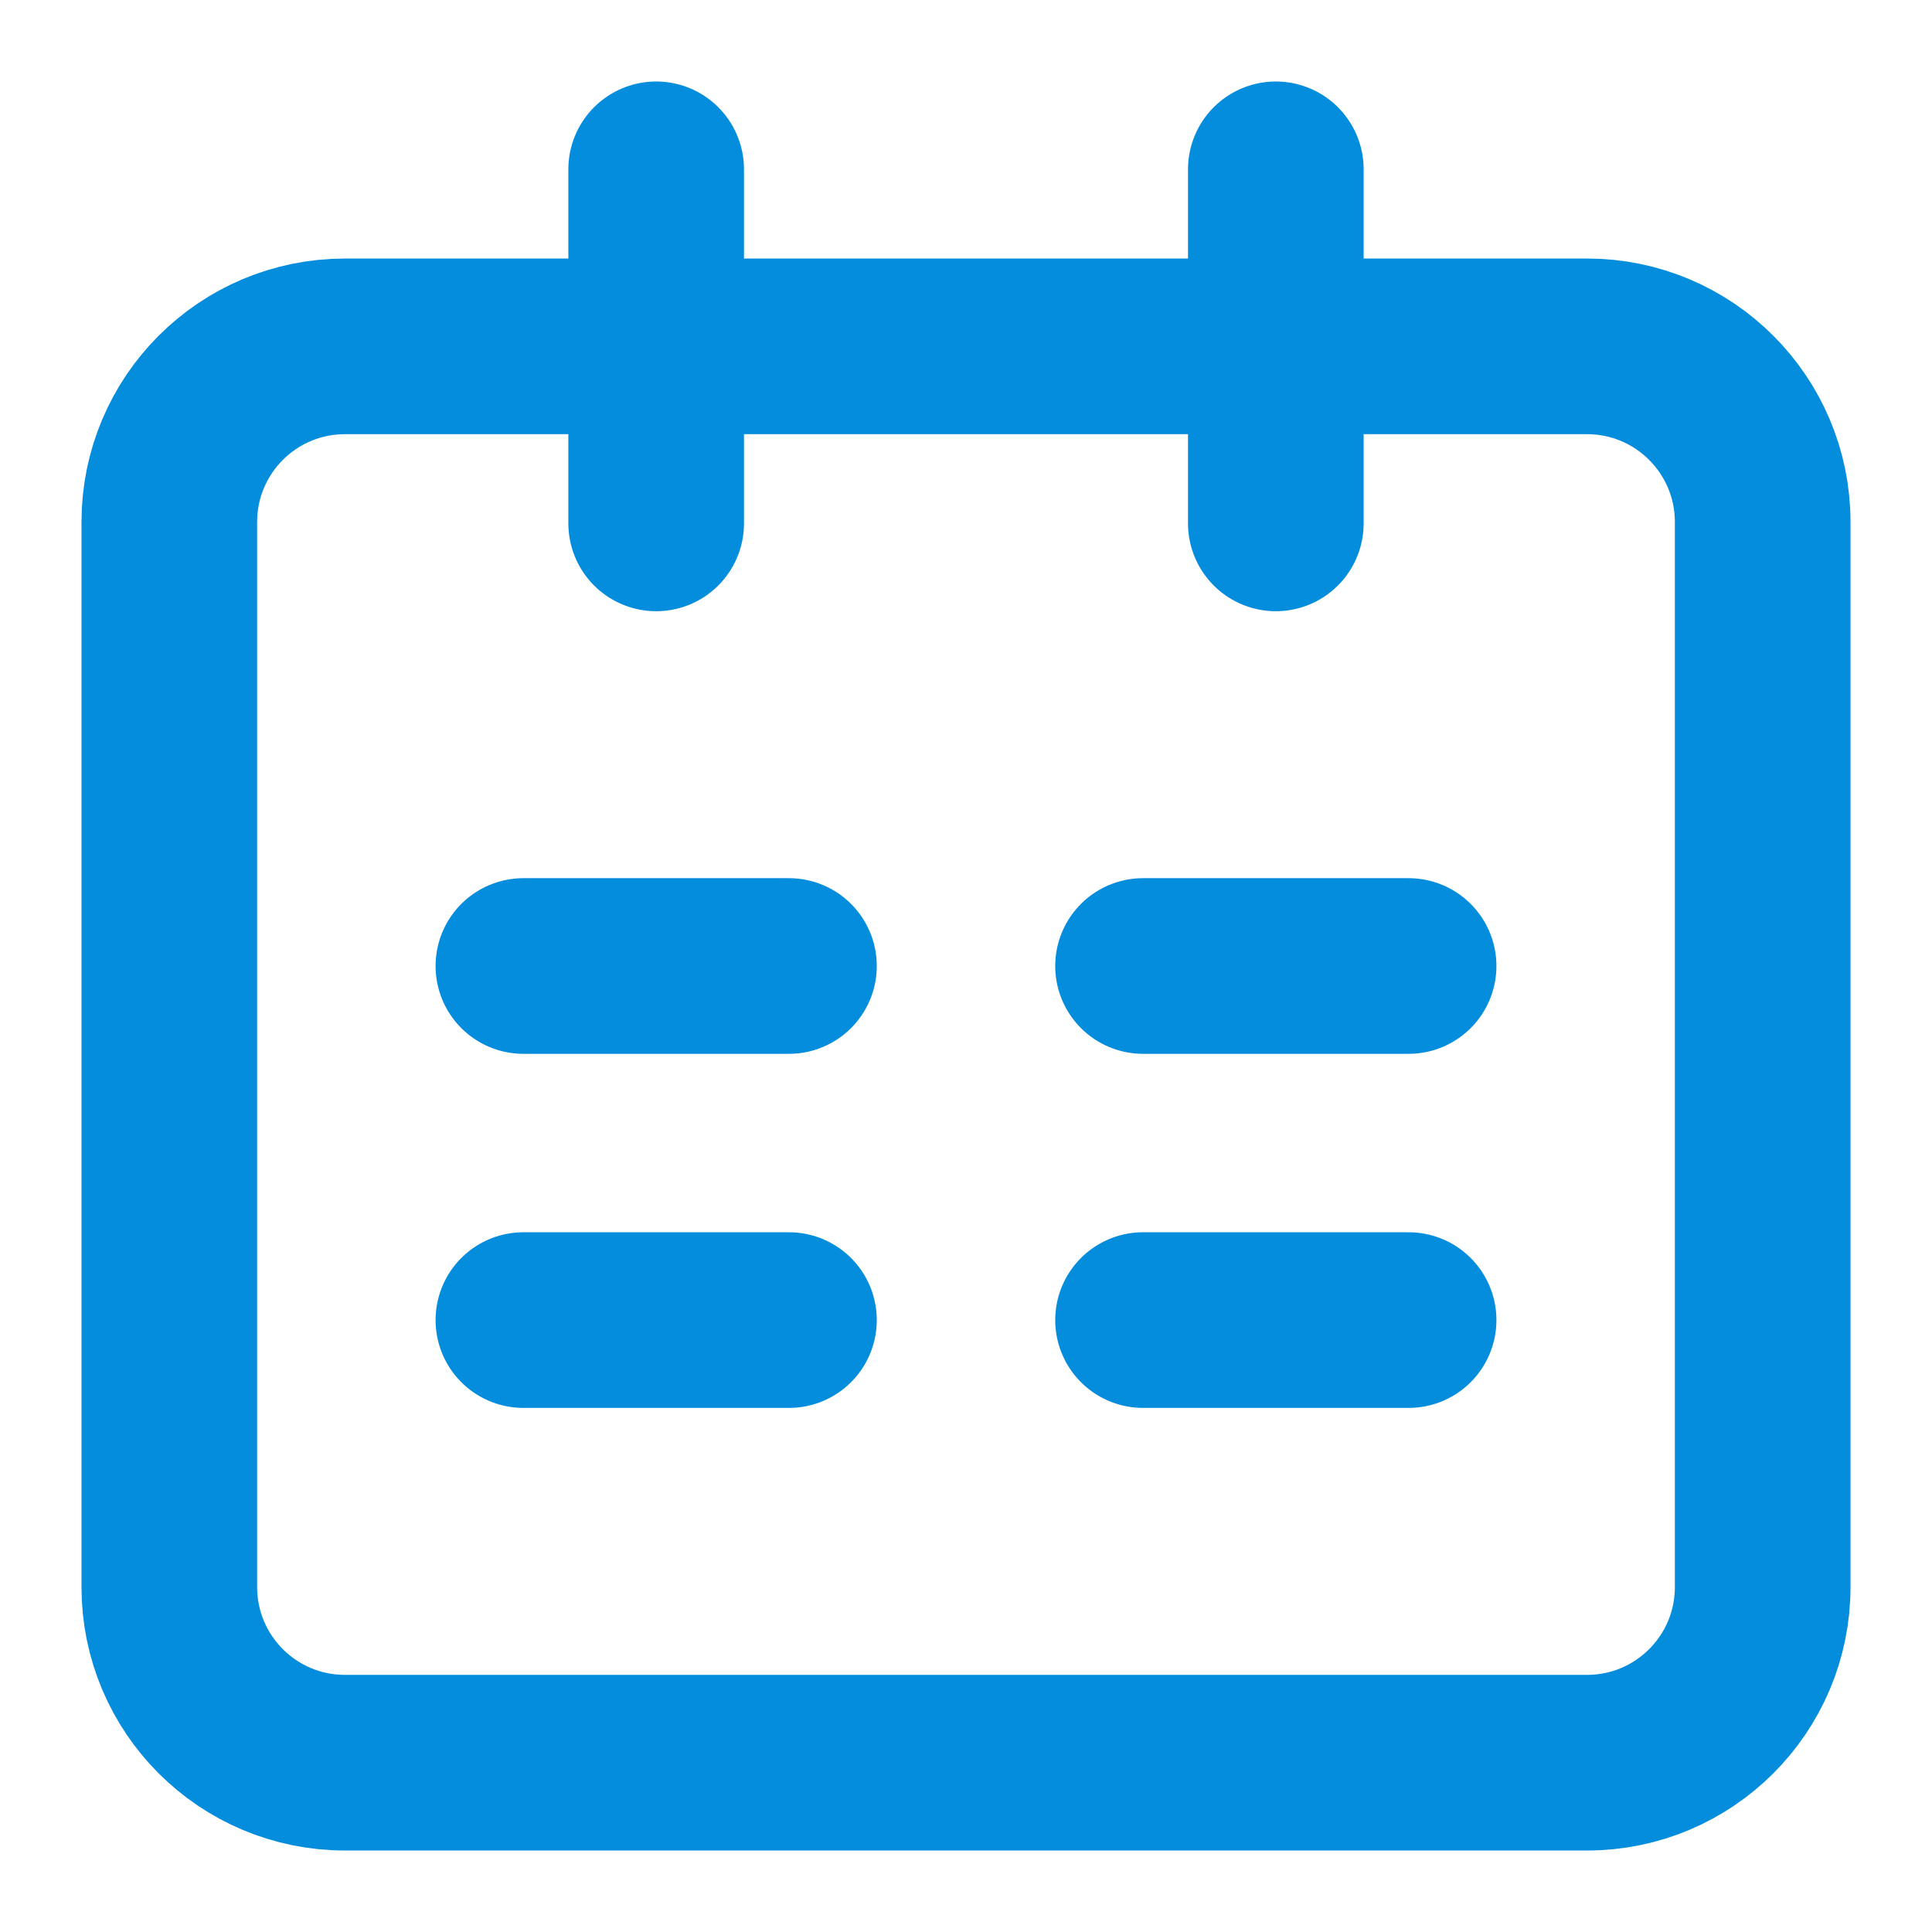 <svg
  width="22"
  height="22"
  viewBox="0 0 22 22"
  fill="none"
  xmlns="http://www.w3.org/2000/svg"
>
  <path
    d="M1.928 5.944C1.928 4.84 2.823 3.944 3.928 3.944H18.072C19.176 3.944 20.072 4.84 20.072 5.944V18.072C20.072 19.177 19.176 20.072 18.072 20.072H3.928C2.823 20.072 1.928 19.177 1.928 18.072V5.944Z"
    stroke="#048CDD"
    stroke-width="2"
    stroke-linecap="round"
    stroke-linejoin="round"
  />
  <path
    d="M7.472 1.928L7.472 5.96"
    stroke="#048CDD"
    stroke-width="2"
    stroke-linecap="round"
  />
  <path
    d="M8.984 11L5.96 11"
    stroke="#048CDD"
    stroke-width="2"
    stroke-linecap="round"
  />
  <path
    d="M16.04 11L13.016 11"
    stroke="#048CDD"
    stroke-width="2"
    stroke-linecap="round"
  />
  <path
    d="M8.984 15.032L5.96 15.032"
    stroke="#048CDD"
    stroke-width="2"
    stroke-linecap="round"
  />
  <path
    d="M16.04 15.032L13.016 15.032"
    stroke="#048CDD"
    stroke-width="2"
    stroke-linecap="round"
  />
  <path
    d="M14.528 1.928L14.528 5.96"
    stroke="#048CDD"
    stroke-width="2"
    stroke-linecap="round"
  />
</svg>
